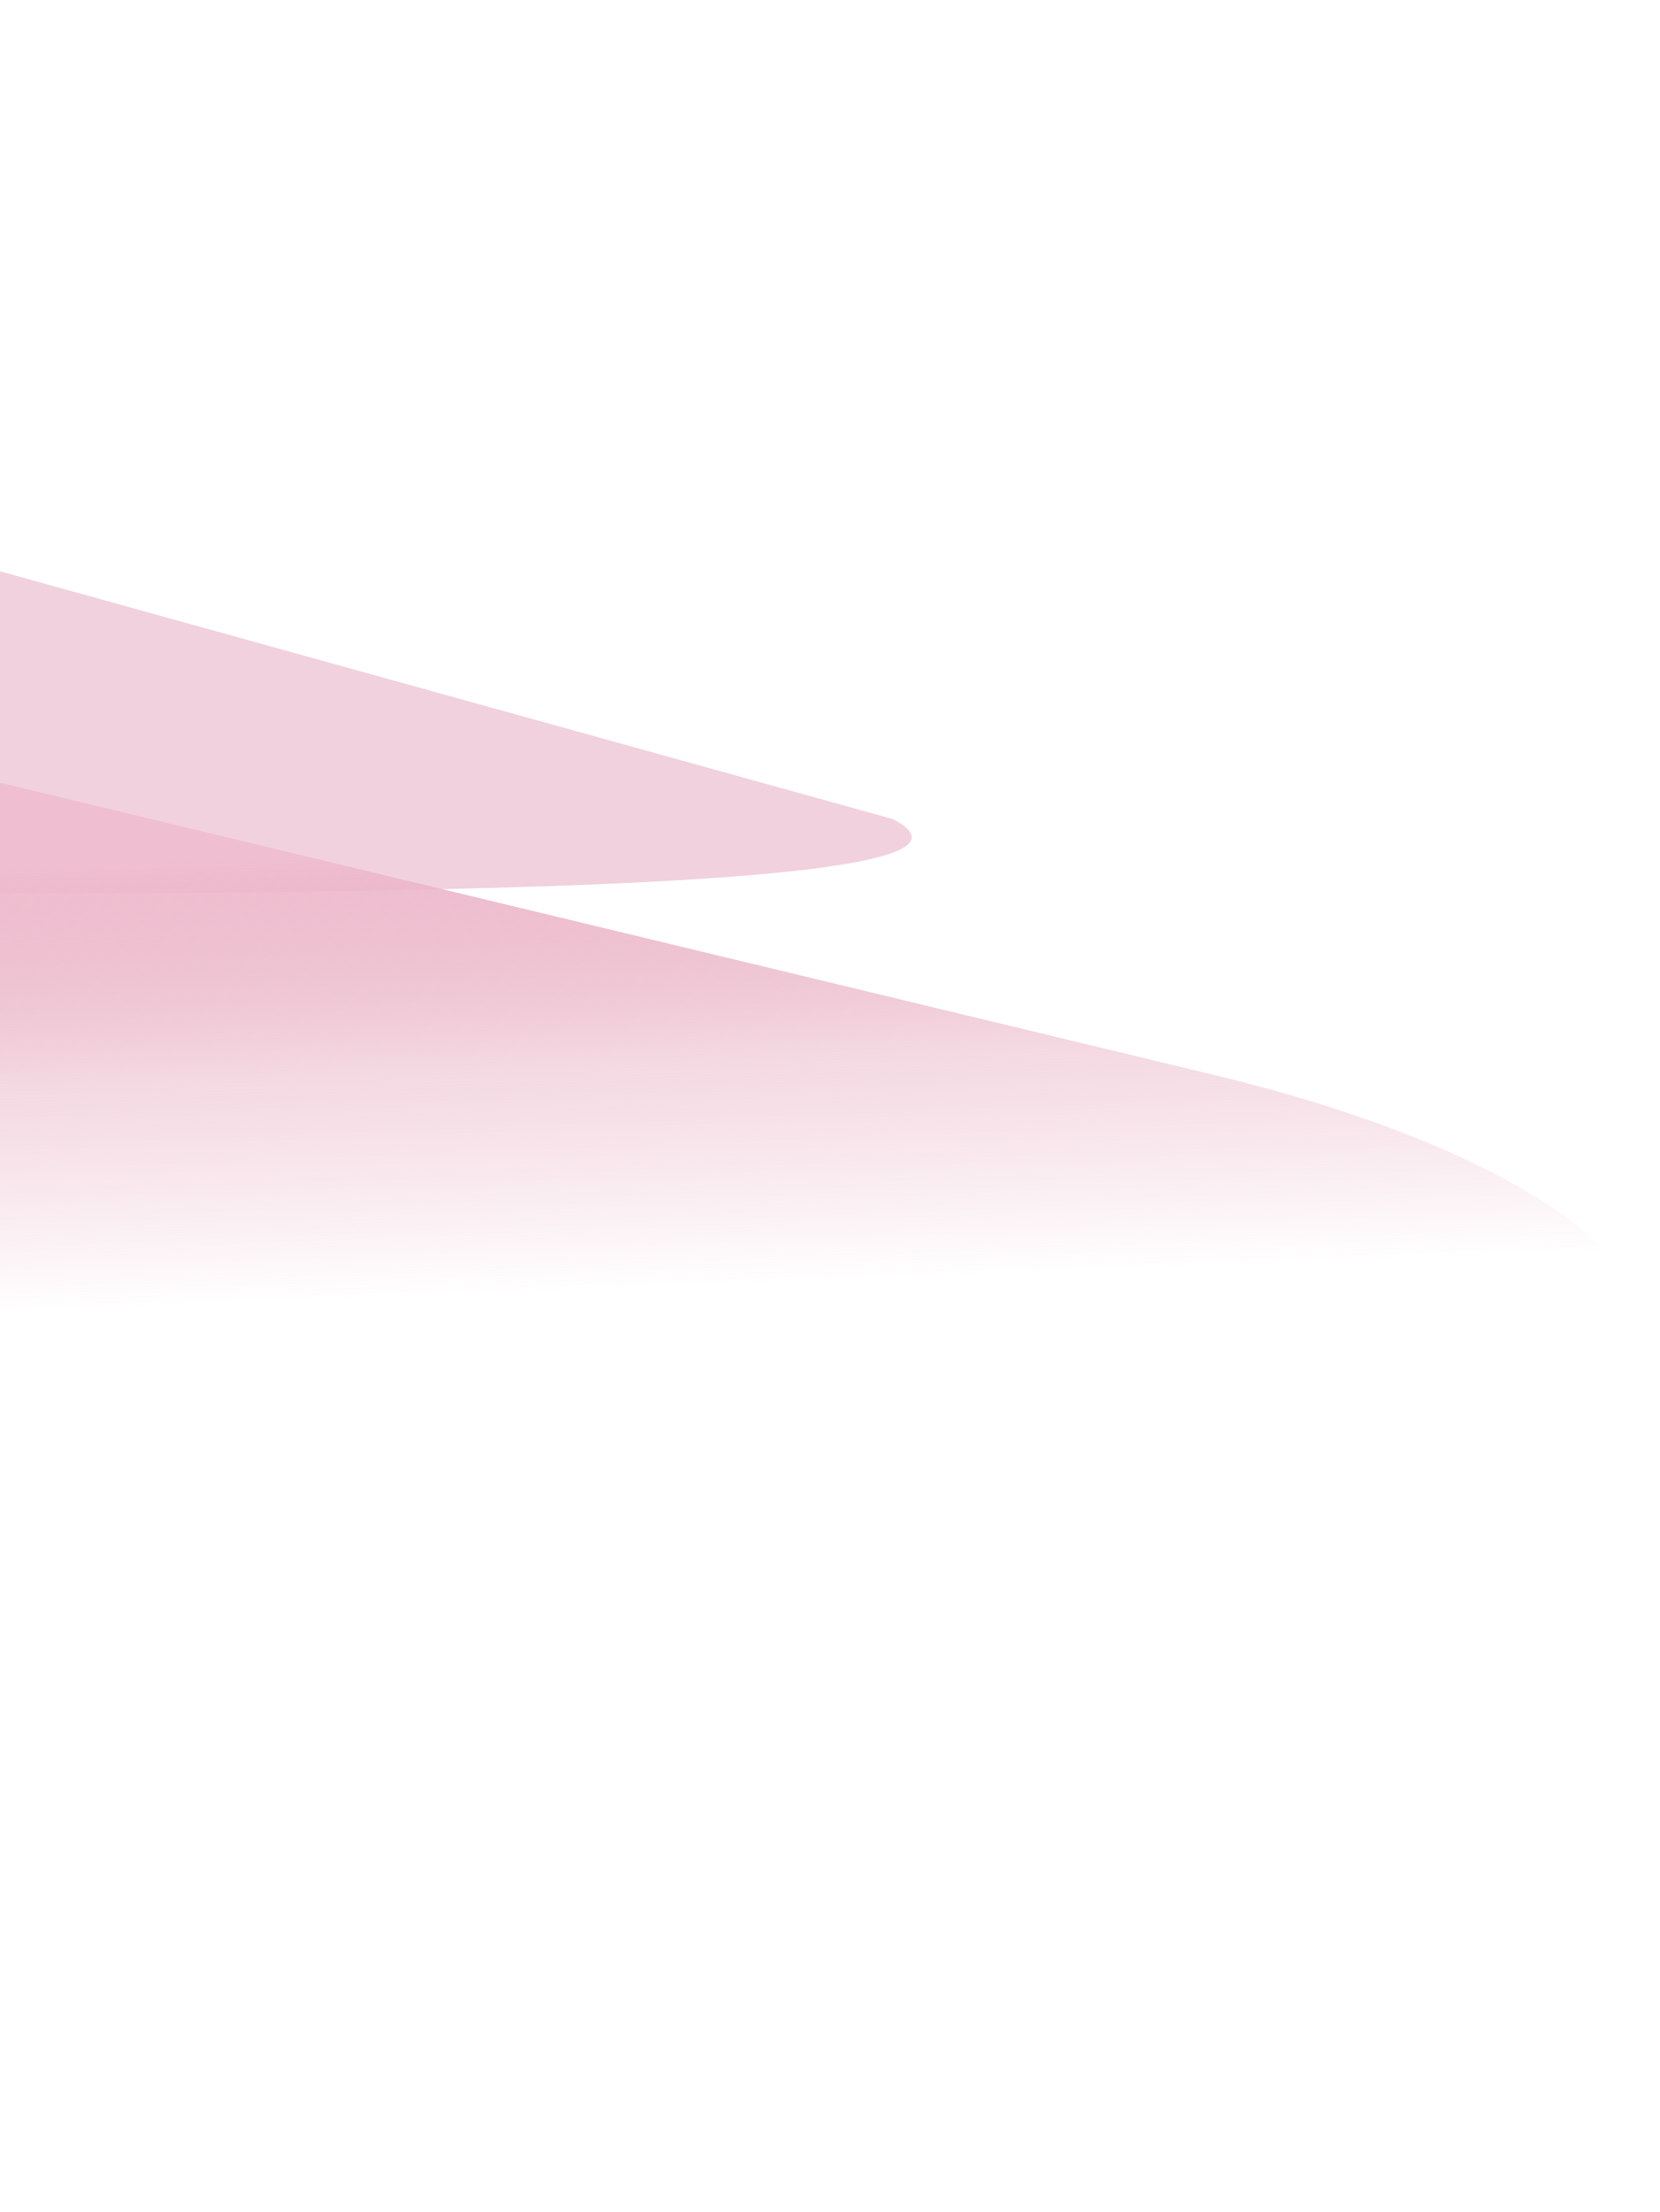 <svg width="292" height="389" viewBox="0 0 292 389" fill="none" xmlns="http://www.w3.org/2000/svg">
<path d="M-322.5 11L-802 144C-314.791 150.818 207.349 169.705 157 144L-322.5 11Z" fill="#F1D1DE"/>
<path d="M-571.848 0C-643.216 23.429 -871.524 64.085 -822.987 72.348C-734.681 87.381 -588.131 67.963 -921 254L-455.001 388.5L213.499 267C319.372 264.051 314.999 213.5 213.5 189L-571.848 0Z" fill="url(#paint0_linear_627_15704)"/>
<defs>
<linearGradient id="paint0_linear_627_15704" x1="-280.001" y1="-10.962" x2="-269.5" y2="264" gradientUnits="userSpaceOnUse">
<stop offset="0.63" stop-color="#EFBFD1"/>
<stop offset="0.771" stop-color="#DD89A3" stop-opacity="0.327"/>
<stop offset="0.917" stop-color="#D46E8D" stop-opacity="0"/>
</linearGradient>
</defs>
</svg>
